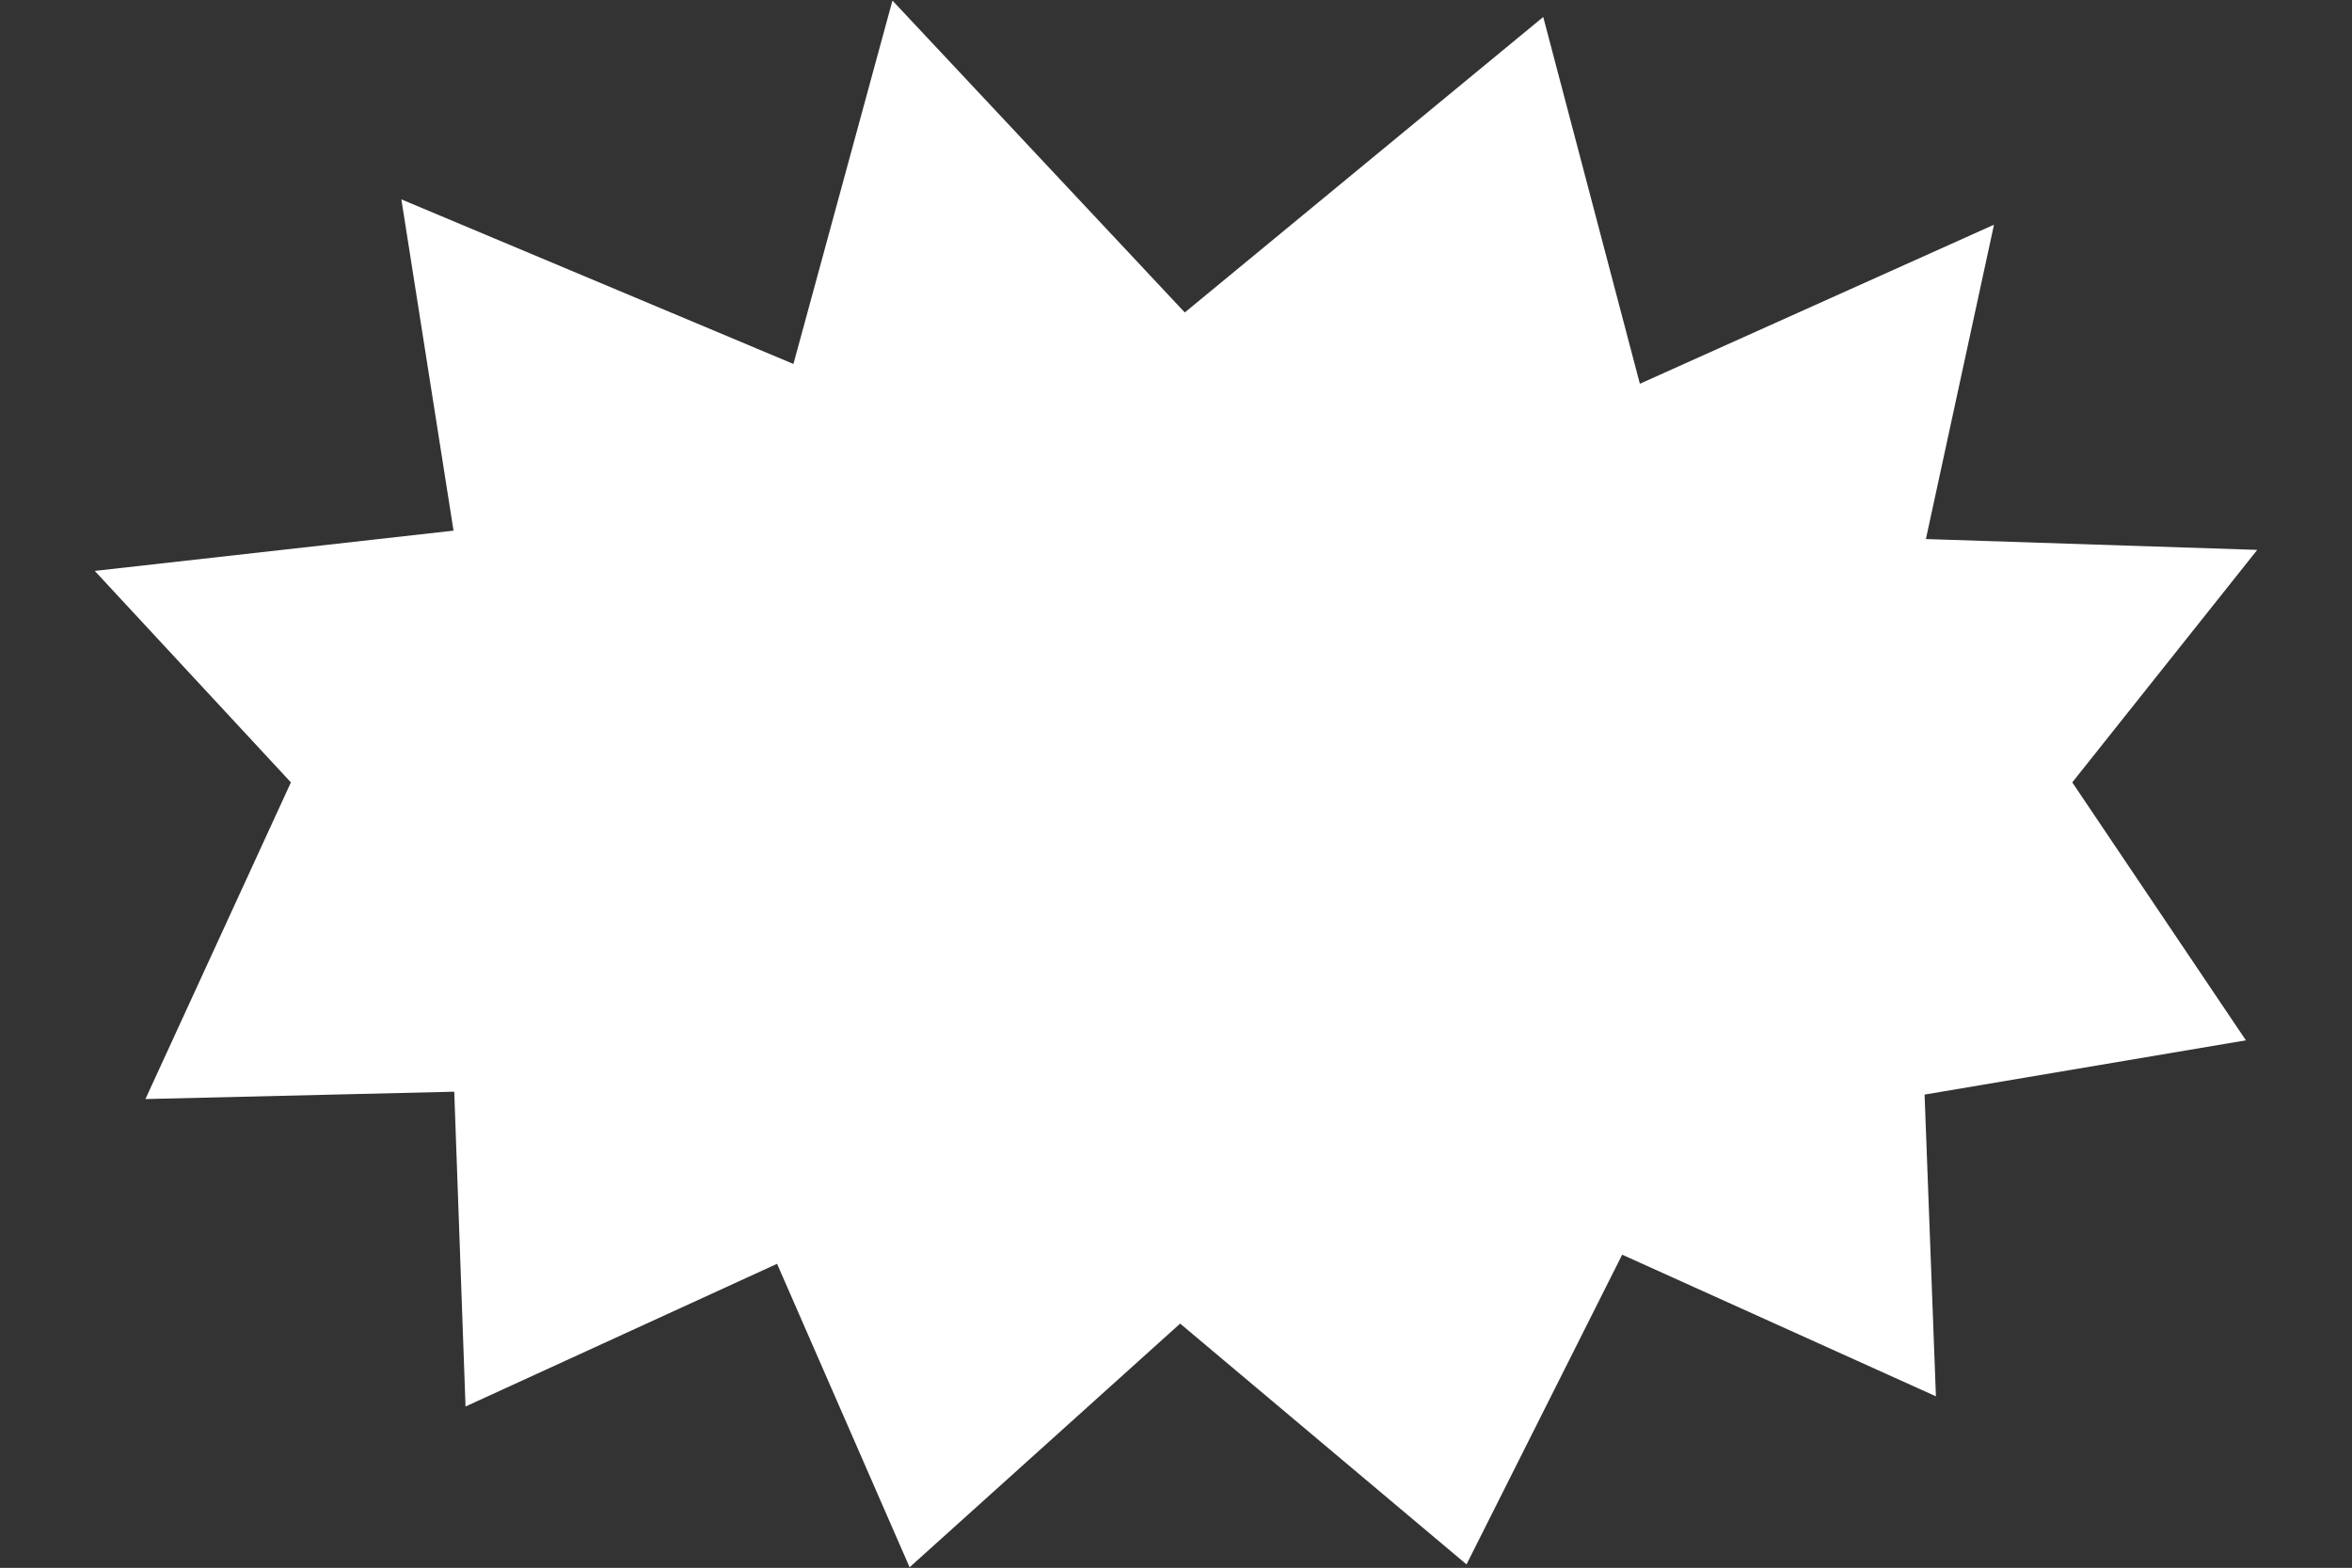 <?xml version="1.0" encoding="utf-8"?>
<!-- Generator: Adobe Illustrator 16.0.0, SVG Export Plug-In . SVG Version: 6.00 Build 0)  -->
<!DOCTYPE svg PUBLIC "-//W3C//DTD SVG 1.1//EN" "http://www.w3.org/Graphics/SVG/1.1/DTD/svg11.dtd">
<svg version="1.1" id="Layer_1" xmlns="http://www.w3.org/2000/svg" xmlns:xlink="http://www.w3.org/1999/xlink" x="0px" y="0px"
	 width="42.52px" height="28.35px" viewBox="0 0 42.52 28.35" enable-background="new 0 0 42.52 28.35" xml:space="preserve">
<rect x="0" y="0" width="42.52" height="28.35" fill="#333333" stroke="none"/>
<polygon fill="#FFFFFF" points="27.899,0.307 21.419,5.65 16.134,0.01 14.344,6.581 7.256,3.605 8.199,9.595 1.713,10.323 
	5.259,14.147 2.629,19.873 8.212,19.74 8.416,25.432 14.048,22.852 16.444,28.339 21.335,23.933 26.512,28.287 29.326,22.687 
	34.998,25.248 34.793,19.792 40.602,18.811 37.463,14.147 40.807,9.943 34.817,9.747 36.048,4.063 29.646,6.939 "/>
</svg>
